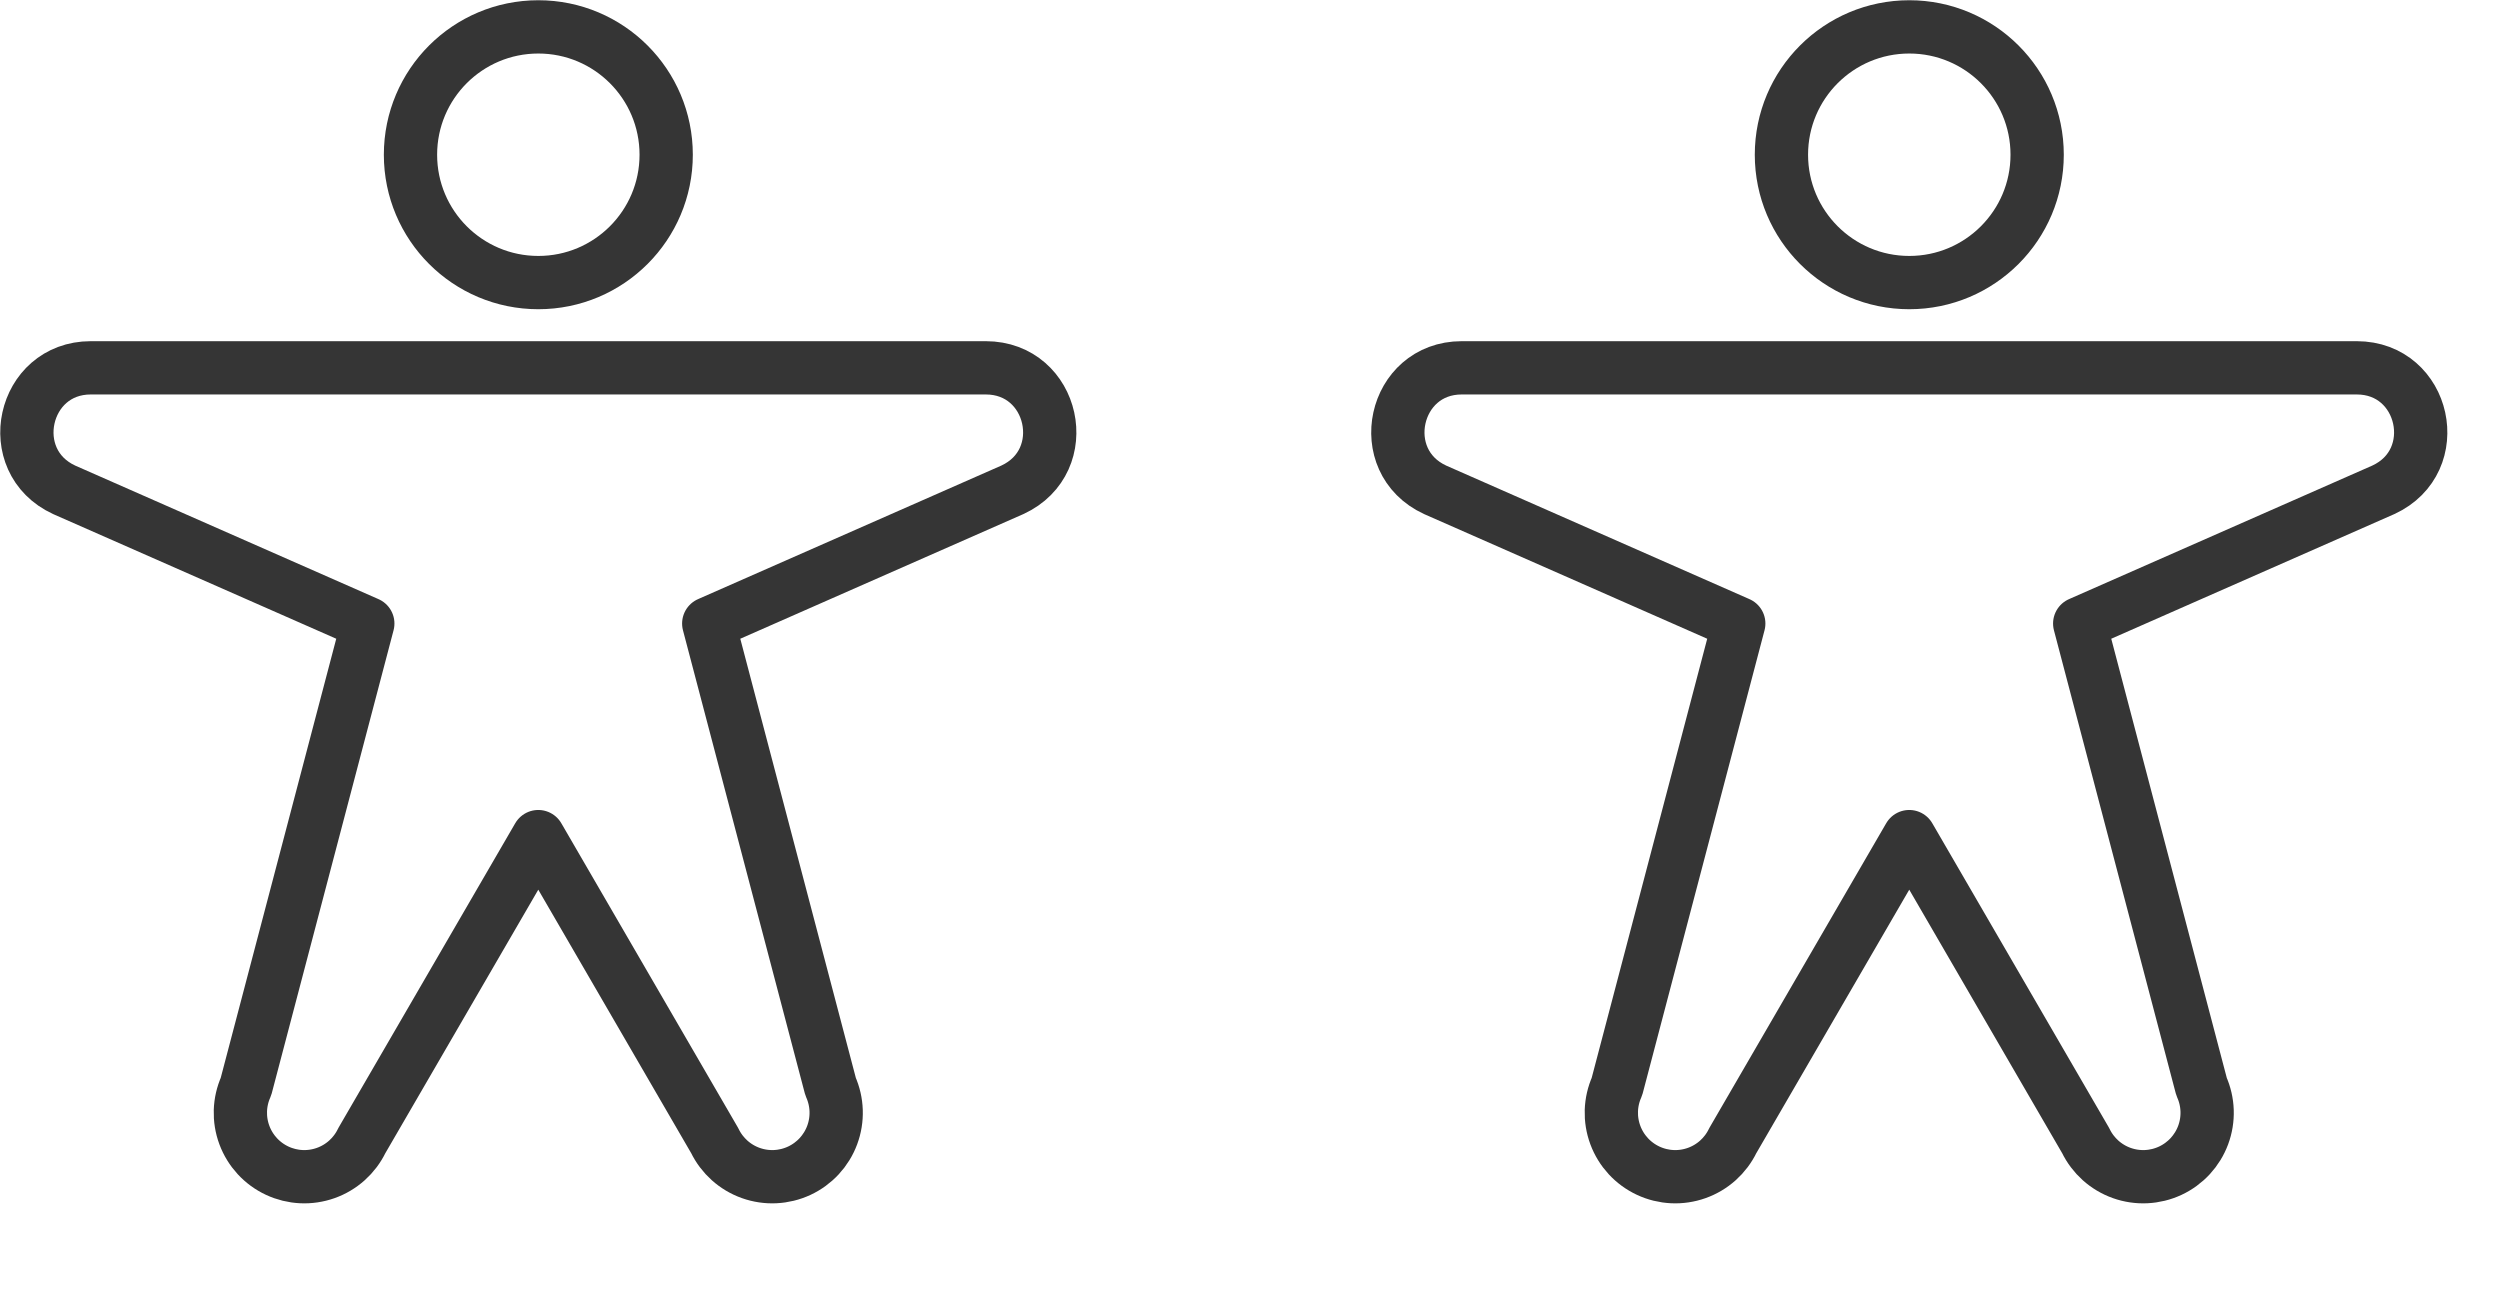 <svg width="93" height="48" viewBox="0 0 93 48" fill="none" xmlns="http://www.w3.org/2000/svg">
<g clip-path="url(#clip0_2_344)">
<path d="M20.026 10.512C22.652 10.512 24.782 8.383 24.782 5.756C24.782 3.129 22.652 1 20.026 1C17.399 1 15.27 3.129 15.27 5.756C15.27 8.383 17.399 10.512 20.026 10.512Z" stroke="#353535" stroke-width="1.982" stroke-linecap="round" stroke-linejoin="round"/>
<path d="M2.386 18.221C0.07 17.151 0.831 13.683 3.377 13.683H36.67C39.221 13.683 39.982 17.151 37.661 18.221L26.365 23.195L30.898 40.422C31.153 40.992 31.175 41.64 30.957 42.225C30.739 42.811 30.299 43.287 29.733 43.551C29.166 43.815 28.519 43.846 27.93 43.636C27.342 43.427 26.859 42.994 26.587 42.431L20.024 31.122L13.46 42.431C13.188 42.994 12.706 43.427 12.117 43.636C11.528 43.846 10.881 43.815 10.315 43.551C9.748 43.287 9.309 42.811 9.091 42.225C8.873 41.64 8.894 40.992 9.15 40.422L13.682 23.195L2.386 18.221Z" stroke="#353535" stroke-width="1.982" stroke-linecap="round" stroke-linejoin="round"/>
</g>
<g clip-path="url(#clip1_2_344)">
<path d="M71.026 10.512C73.652 10.512 75.782 8.383 75.782 5.756C75.782 3.129 73.652 1 71.026 1C68.399 1 66.269 3.129 66.269 5.756C66.269 8.383 68.399 10.512 71.026 10.512Z" stroke="#353535" stroke-width="1.982" stroke-linecap="round" stroke-linejoin="round"/>
<path d="M53.386 18.221C51.07 17.151 51.831 13.683 54.377 13.683H87.67C90.221 13.683 90.982 17.151 88.661 18.221L77.365 23.195L81.897 40.422C82.153 40.992 82.175 41.64 81.957 42.225C81.739 42.811 81.299 43.287 80.733 43.551C80.166 43.815 79.519 43.846 78.93 43.636C78.342 43.427 77.859 42.994 77.587 42.431L71.024 31.122L64.46 42.431C64.188 42.994 63.706 43.427 63.117 43.636C62.529 43.846 61.881 43.815 61.315 43.551C60.748 43.287 60.309 42.811 60.091 42.225C59.873 41.64 59.894 40.992 60.15 40.422L64.682 23.195L53.386 18.221Z" stroke="#353535" stroke-width="1.982" stroke-linecap="round" stroke-linejoin="round"/>
</g>
<defs>
<clipPath id="clip0_2_344">
<rect width="41" height="45" fill="white"/>
</clipPath>
<clipPath id="clip1_2_344">
<rect width="41" height="45" fill="white" transform="translate(51)"/>
</clipPath>
</defs>
</svg>

